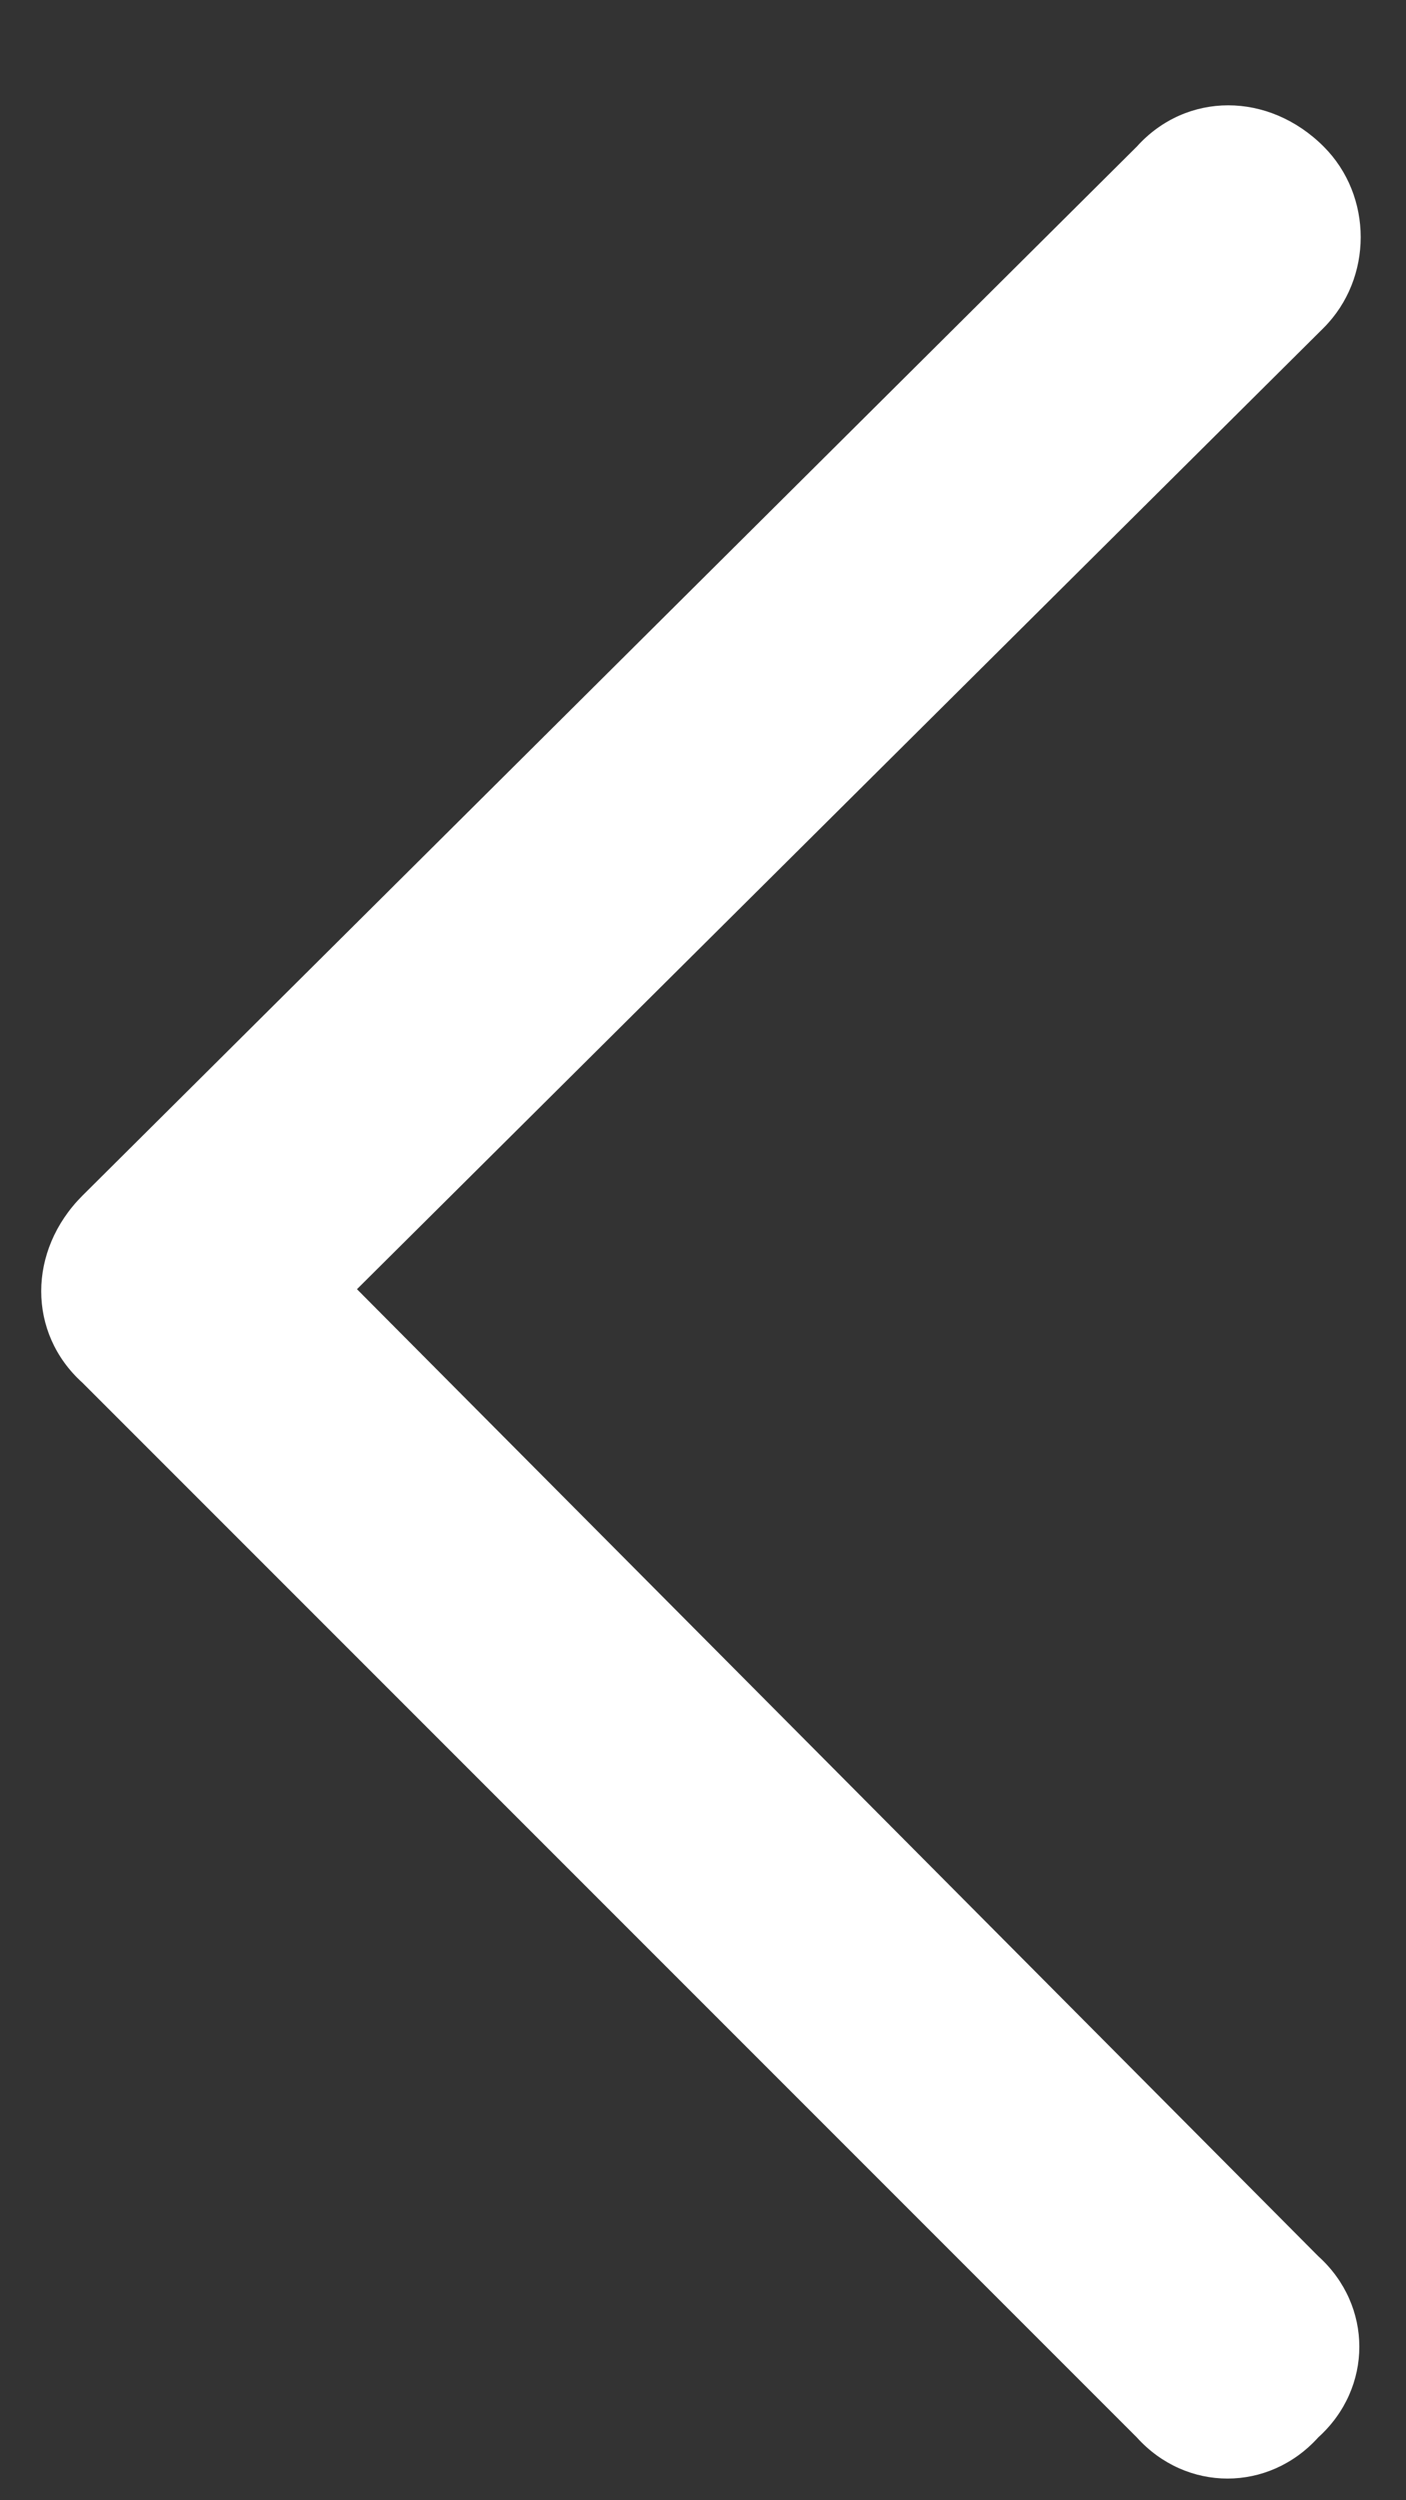 <svg width="9" height="16" viewBox="0 0 9 16" fill="none" xmlns="http://www.w3.org/2000/svg">
<rect x="0" y="0" width="9" height="16" fill="#333333" stroke="none"/>
<path d="M0.527 7.652L7.277 0.938C7.594 0.586 8.121 0.586 8.473 0.938C8.789 1.254 8.789 1.781 8.473 2.098L2.285 8.25L8.438 14.438C8.789 14.754 8.789 15.281 8.438 15.598C8.121 15.949 7.594 15.949 7.277 15.598L0.527 8.848C0.176 8.531 0.176 8.004 0.527 7.652Z" fill="white"/>
</svg>
